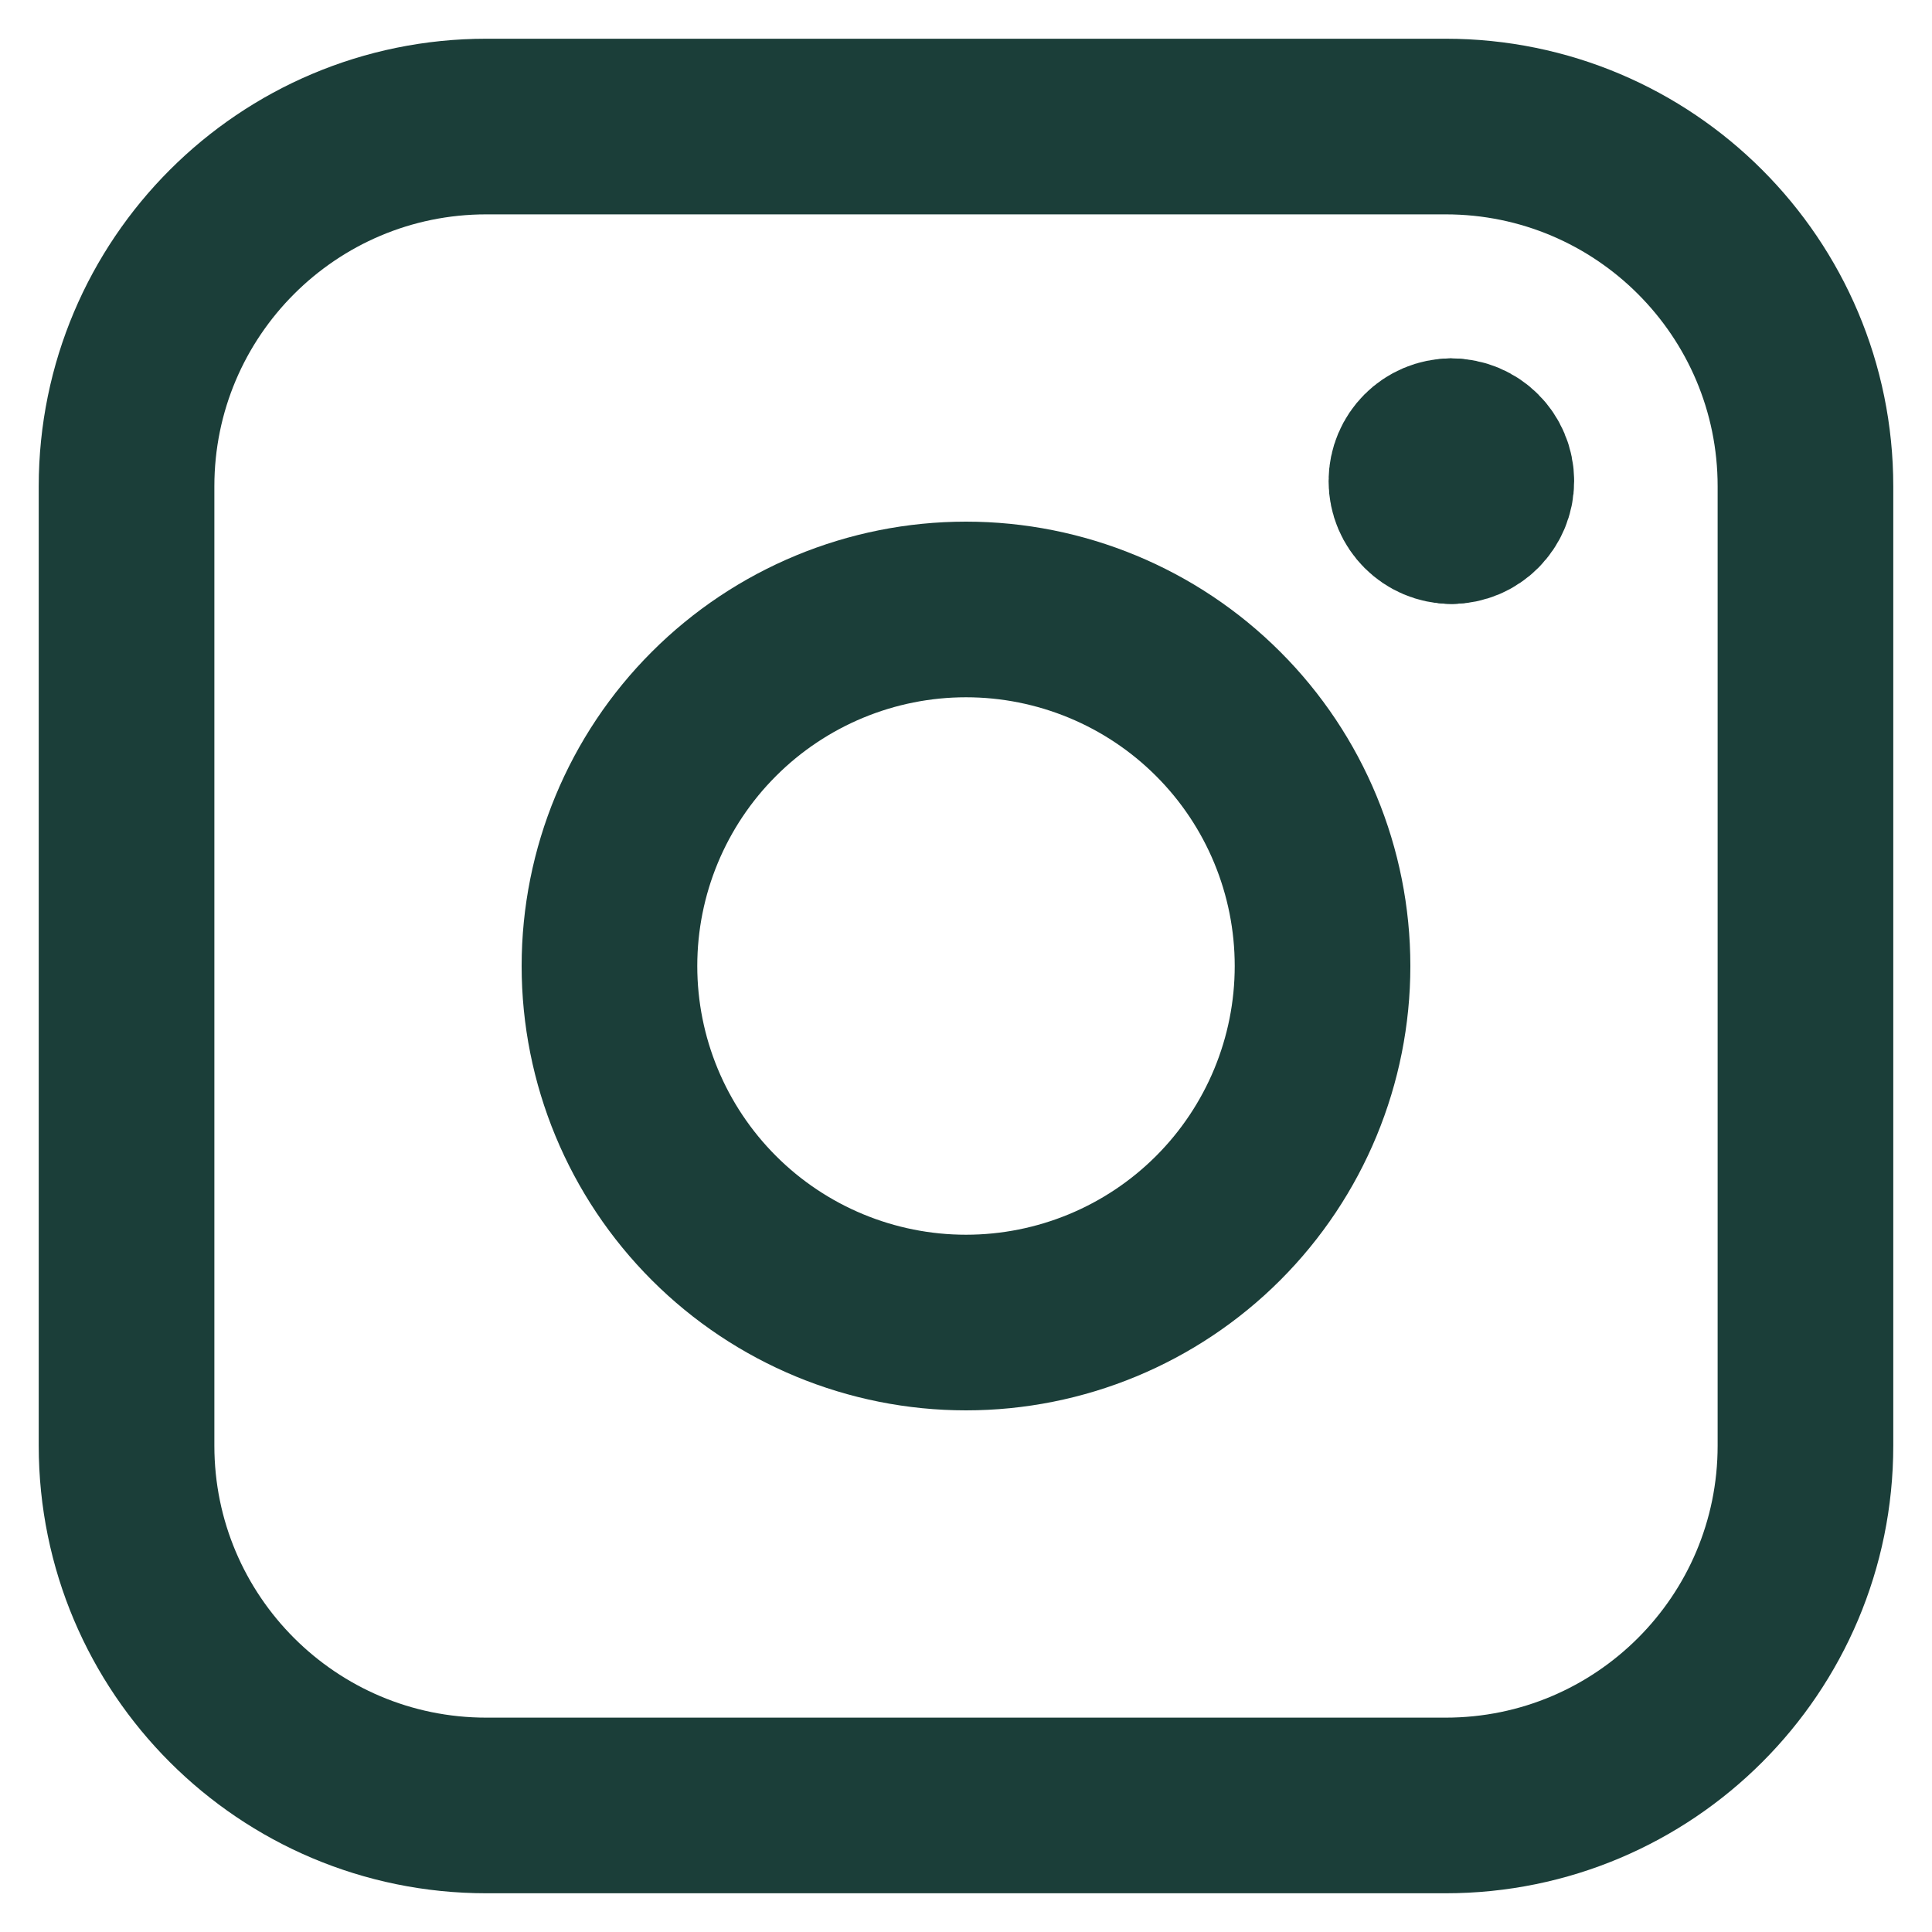 <svg width="22" height="22" viewBox="0 0 22 22" fill="none" xmlns="http://www.w3.org/2000/svg">
<g id="instagram">
<g id="Group 4546">
<path id="Vector" d="M16.527 5.877C16.307 5.877 16.129 5.698 16.129 5.479C16.129 5.259 16.307 5.081 16.527 5.081" stroke="#1B3E39" stroke-width="2" stroke-linecap="round" stroke-linejoin="round"/>
<path id="Vector_2" d="M16.527 5.877C16.747 5.877 16.925 5.698 16.925 5.479C16.925 5.259 16.747 5.081 16.527 5.081" stroke="#1B3E39" stroke-width="2" stroke-linecap="round" stroke-linejoin="round"/>
</g>
<path id="Rectangle 2" d="M1.441 5.538C1.441 3.276 3.276 1.441 5.538 1.441H16.462C18.725 1.441 20.559 3.276 20.559 5.538V16.462C20.559 18.725 18.725 20.559 16.462 20.559H5.538C3.276 20.559 1.441 18.725 1.441 16.462V5.538Z" stroke="#1B3E39" stroke-width="2" stroke-linecap="round" stroke-linejoin="round"/>
<path id="Ellipse 11" d="M6.94 11C6.94 12.077 7.368 13.109 8.13 13.871C8.891 14.632 9.924 15.06 11 15.06C12.077 15.06 13.11 14.632 13.871 13.871C14.633 13.109 15.06 12.077 15.06 11C15.06 9.923 14.633 8.89 13.871 8.129C13.11 7.368 12.077 6.94 11 6.94C9.924 6.94 8.891 7.368 8.13 8.129C7.368 8.89 6.94 9.923 6.94 11Z" stroke="#1B3E39" stroke-width="2" stroke-linecap="round" stroke-linejoin="round"/>
</g>
</svg>
